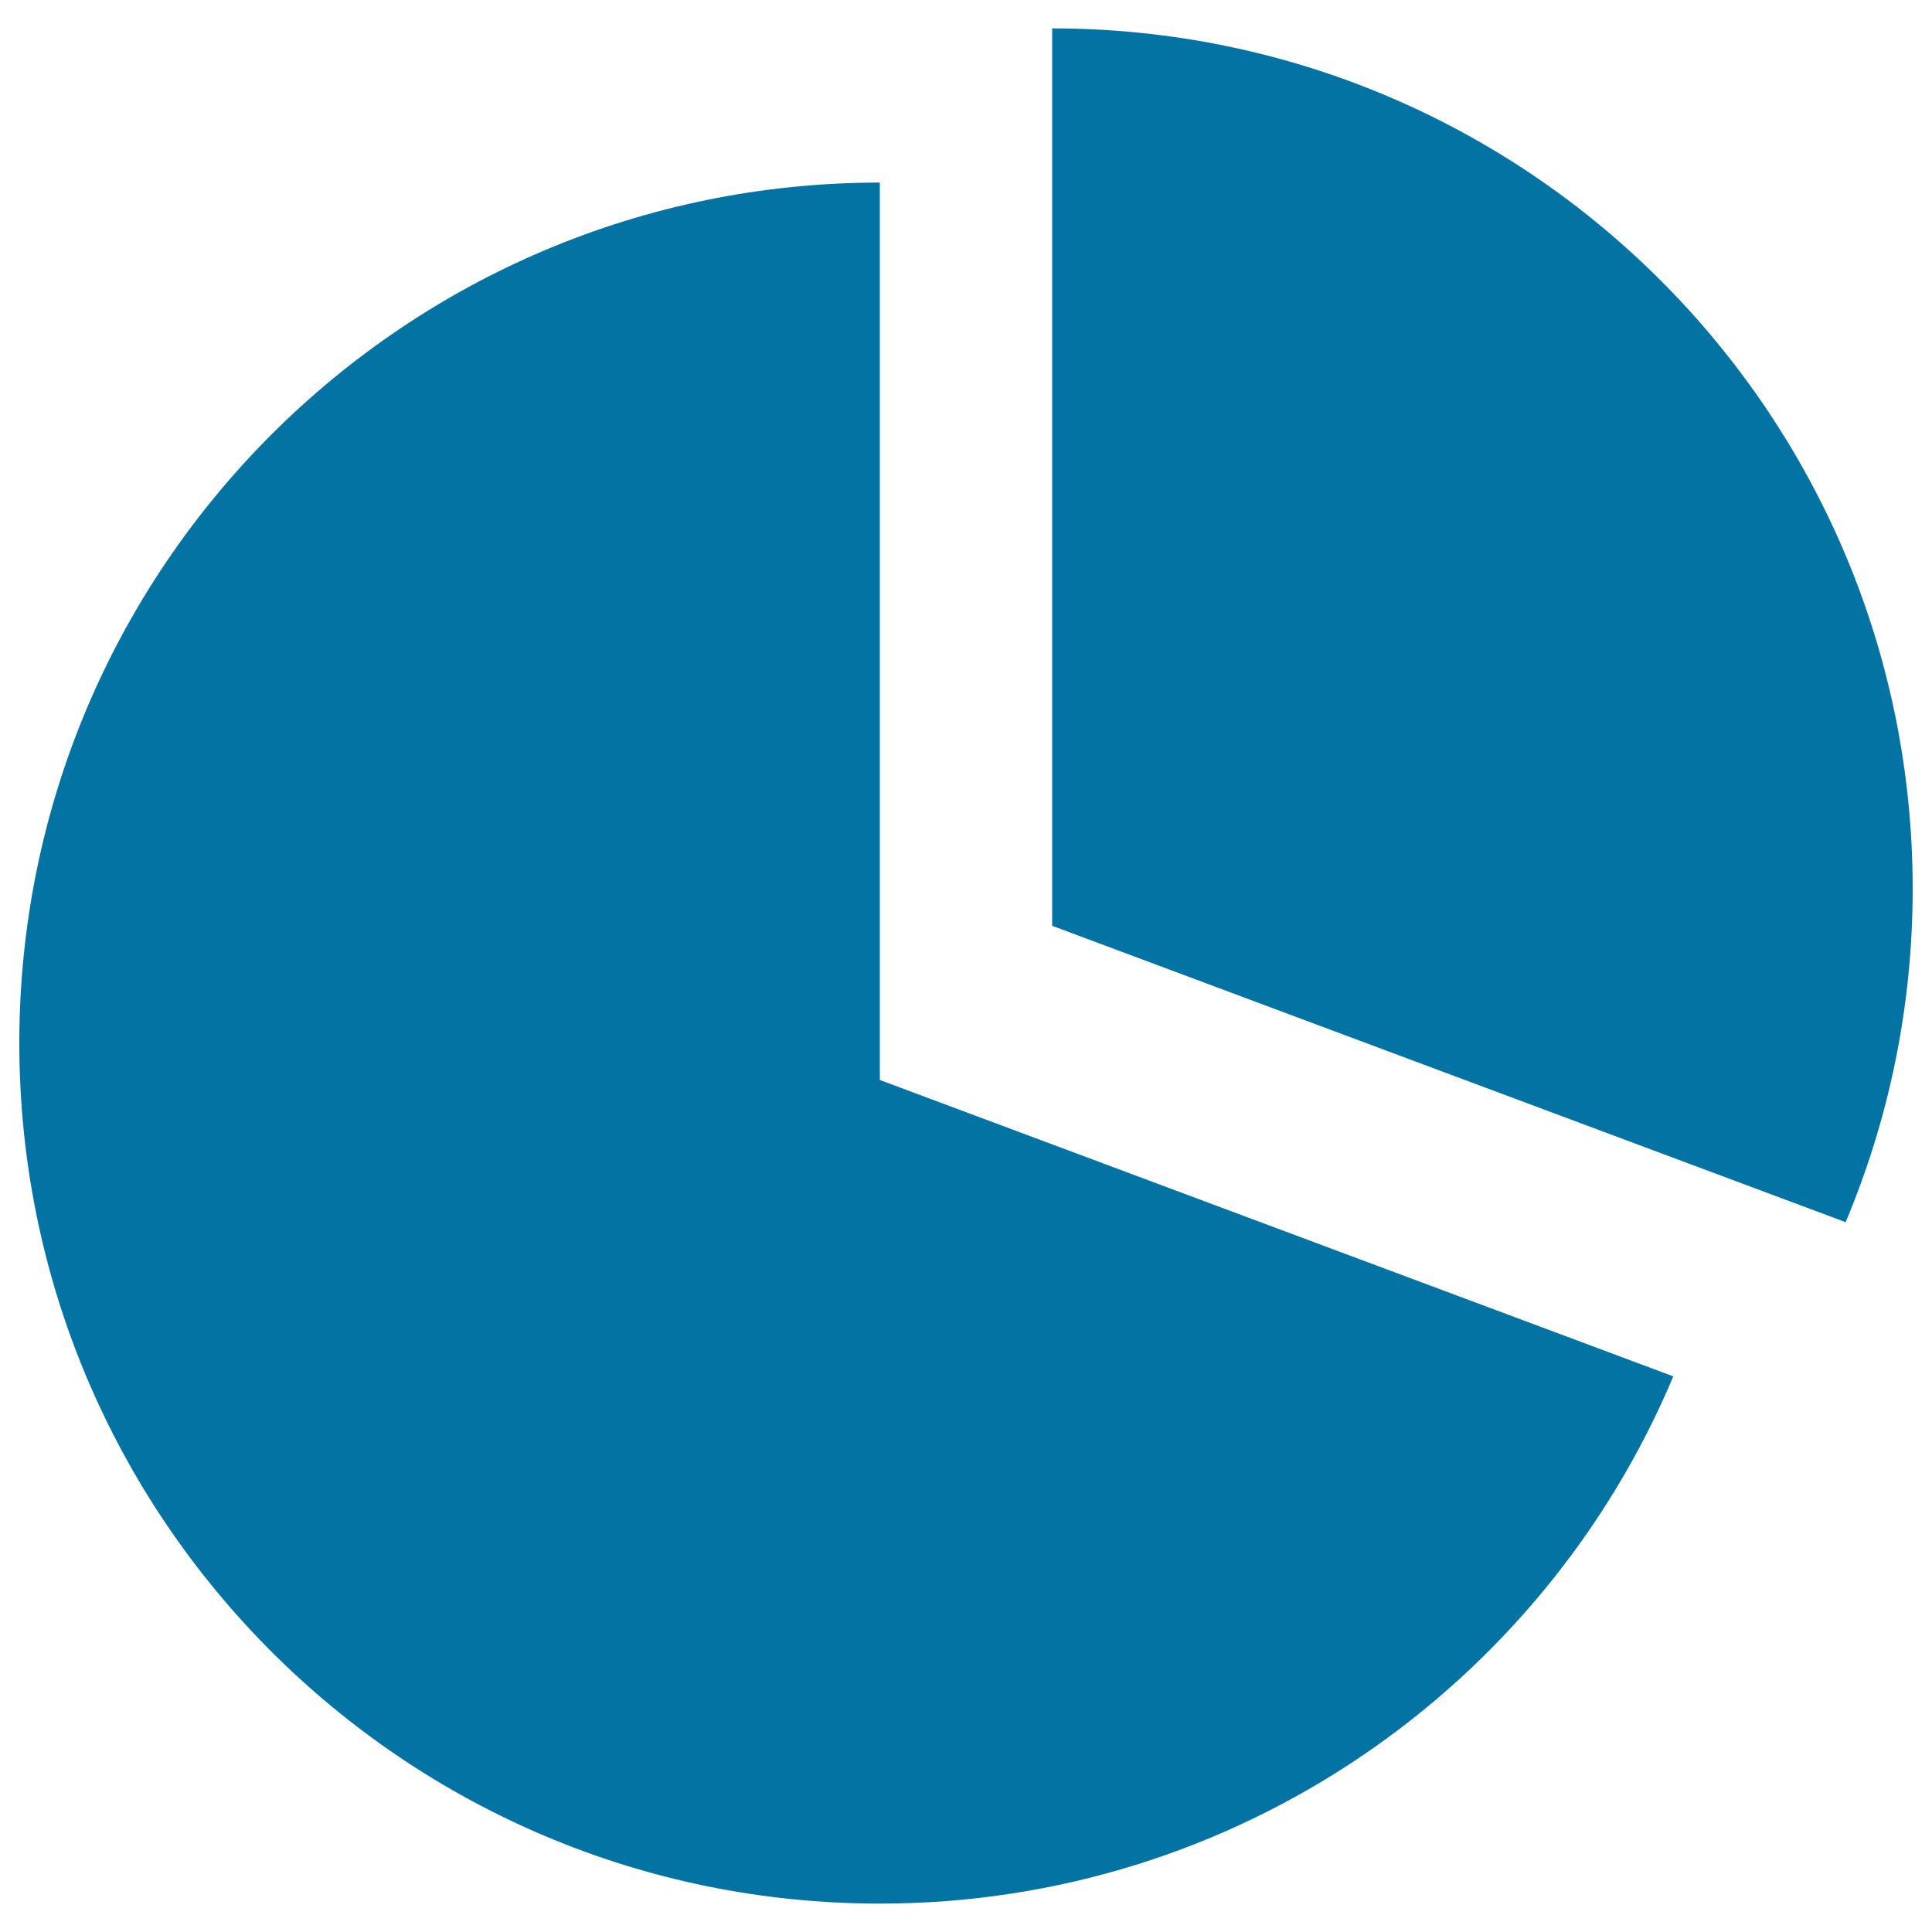 <svg xmlns="http://www.w3.org/2000/svg" viewBox="0 0 1000 1000" style="fill:#0273a2">
<title>Data Analytics Circular Graphic SVG icon</title>
<g><g><path d="M544.6,14.7v464.5l410.7,153.4c22.3-53.1,34.7-111.3,34.7-172.5C990,214.1,790.6,14.7,544.6,14.7z"/><path d="M455.4,94.5C209.4,94.5,10,293.9,10,539.9c0,246,199.4,445.4,445.4,445.4c184.8,0,343.3-112.6,410.7-272.9L455.4,559V94.5z"/></g></g>
</svg>